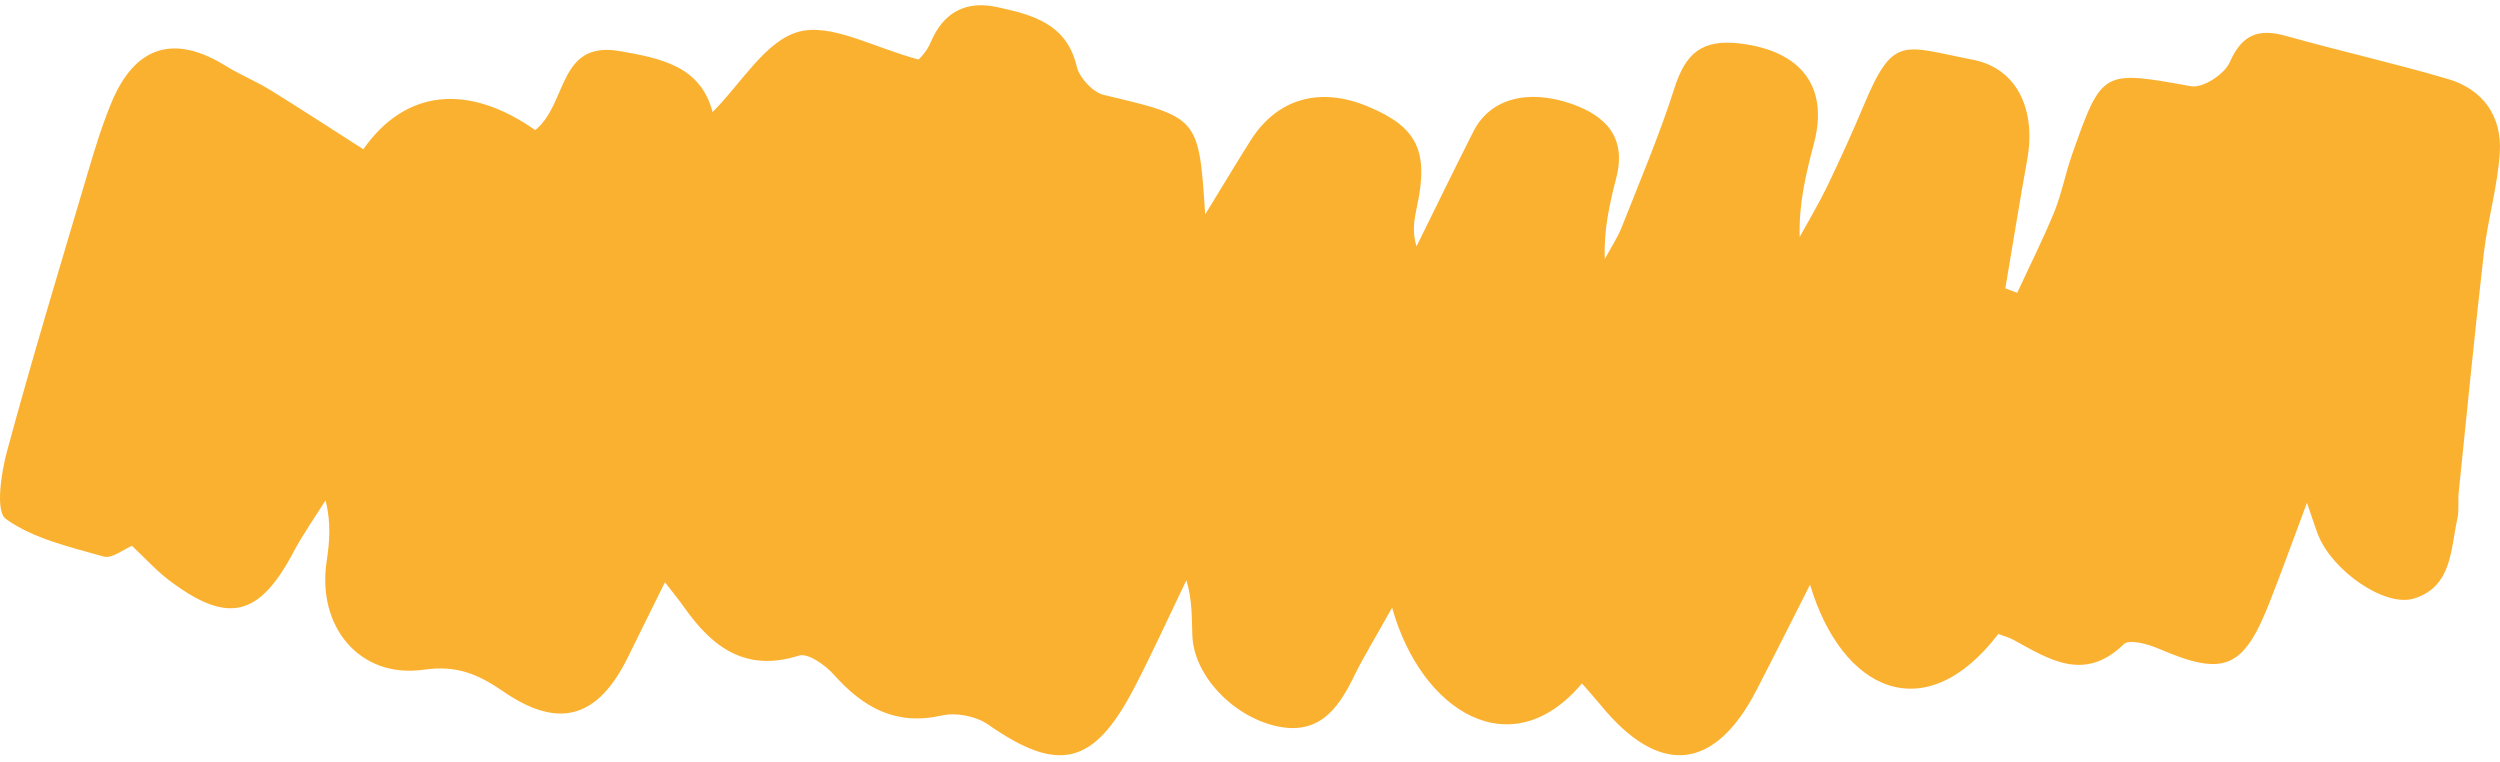 <svg width="200" height="61" viewBox="0 0 200 61" fill="none" xmlns="http://www.w3.org/2000/svg">
<g clip-path="url(#clip0_6171_16173)">
<path d="M96.414 17.157C97.753 14.984 98.876 13.082 100.063 11.213C102.18 7.878 105.591 6.911 109.435 8.519C113.397 10.17 114.325 12.094 113.343 16.592C113.138 17.559 112.955 18.526 113.321 19.71C114.834 16.635 116.334 13.56 117.878 10.507C119.184 7.921 122.175 7.074 125.737 8.312C128.502 9.28 130.132 11.018 129.301 14.234C128.772 16.288 128.296 18.352 128.383 20.721C128.846 19.862 129.398 19.036 129.754 18.135C131.201 14.462 132.756 10.812 133.954 7.052C134.85 4.26 136.146 3.097 139.277 3.488C144.049 4.086 146.326 6.9 145.117 11.474C144.491 13.854 143.897 16.244 143.973 18.96C144.718 17.602 145.517 16.277 146.186 14.886C147.212 12.745 148.195 10.594 149.112 8.399C151.488 2.739 152.232 3.695 157.836 4.781C161.388 5.466 162.899 8.812 162.176 12.778C161.56 16.201 161.01 19.634 160.427 23.067L161.377 23.426C162.37 21.275 163.439 19.156 164.335 16.972C164.929 15.516 165.221 13.93 165.738 12.441C168.168 5.531 168.168 5.629 175.304 6.9C176.232 7.063 177.96 5.933 178.382 4.977C179.374 2.717 180.714 2.261 182.905 2.88C187.202 4.086 191.564 5.064 195.85 6.324C198.646 7.15 200.169 9.312 199.985 12.213C199.812 14.897 199.024 17.537 198.711 20.221C197.977 26.62 197.35 33.02 196.692 39.43C196.627 40.104 196.735 40.81 196.595 41.462C196.044 43.939 196.185 46.927 193.119 47.883C190.808 48.6 186.63 45.689 185.475 42.853C185.269 42.353 185.118 41.842 184.557 40.224C183.337 43.494 182.484 45.852 181.566 48.188C179.471 53.533 177.906 54.142 172.692 51.893C171.839 51.523 170.338 51.11 169.906 51.534C166.743 54.609 163.935 52.751 161.053 51.176C160.675 50.969 160.243 50.86 159.865 50.719C154.014 58.368 147.363 55.315 144.804 46.775C143.261 49.817 141.921 52.501 140.539 55.174C137.182 61.704 132.756 62.149 128.069 56.423C127.584 55.837 127.077 55.272 126.558 54.674C120.911 61.389 113.71 56.967 111.368 48.611C110.115 50.86 109.111 52.49 108.269 54.207C106.984 56.847 105.386 58.857 102.039 58.075C98.541 57.249 95.507 53.99 95.388 50.85C95.335 49.426 95.389 48.003 94.913 46.417C93.521 49.296 92.204 52.219 90.725 55.054C87.496 61.258 84.657 61.878 79.053 57.966C78.093 57.293 76.484 56.978 75.35 57.238C71.669 58.075 69.078 56.619 66.724 53.99C66.033 53.207 64.64 52.219 63.917 52.447C59.674 53.794 57.007 51.806 54.751 48.611C54.373 48.068 53.952 47.557 53.196 46.58C52.116 48.774 51.188 50.621 50.281 52.479C47.884 57.423 44.753 58.412 40.262 55.315C38.254 53.935 36.548 53.197 33.892 53.577C28.774 54.305 25.352 50.133 26.129 44.928C26.356 43.407 26.507 41.864 26.043 40.028C25.19 41.397 24.25 42.712 23.495 44.135C20.72 49.394 18.194 49.991 13.421 46.341C12.45 45.591 11.618 44.667 10.56 43.668C9.891 43.939 8.963 44.711 8.304 44.526C5.594 43.755 2.679 43.103 0.466 41.516C-0.376 40.908 0.088 37.833 0.574 36.051C2.582 28.641 4.806 21.296 6.987 13.941C7.559 11.996 8.153 10.04 8.93 8.171C10.82 3.651 13.951 2.717 18.075 5.281C19.219 5.987 20.483 6.498 21.627 7.204C23.991 8.66 26.323 10.192 29.066 11.941C32.423 7.139 37.444 6.639 42.82 10.409C45.422 8.302 44.623 3.238 49.568 4.086C52.937 4.673 56.046 5.303 57.007 8.964C59.296 6.683 61.228 3.271 63.884 2.543C66.508 1.826 69.876 3.803 73.483 4.76C73.439 4.814 74.12 4.195 74.443 3.412C75.491 0.913 77.326 0.012 79.863 0.587C82.638 1.207 85.337 1.891 86.147 5.346C86.363 6.237 87.432 7.389 88.306 7.595C95.885 9.388 95.907 9.334 96.414 17.146V17.157Z" fill="#FBB130"/>
</g>
<defs>
<clipPath id="clip0_6171_16173">
<rect width="200" height="60" fill="white" transform="translate(0 0.42)"/>
</clipPath>
</defs>
</svg>
